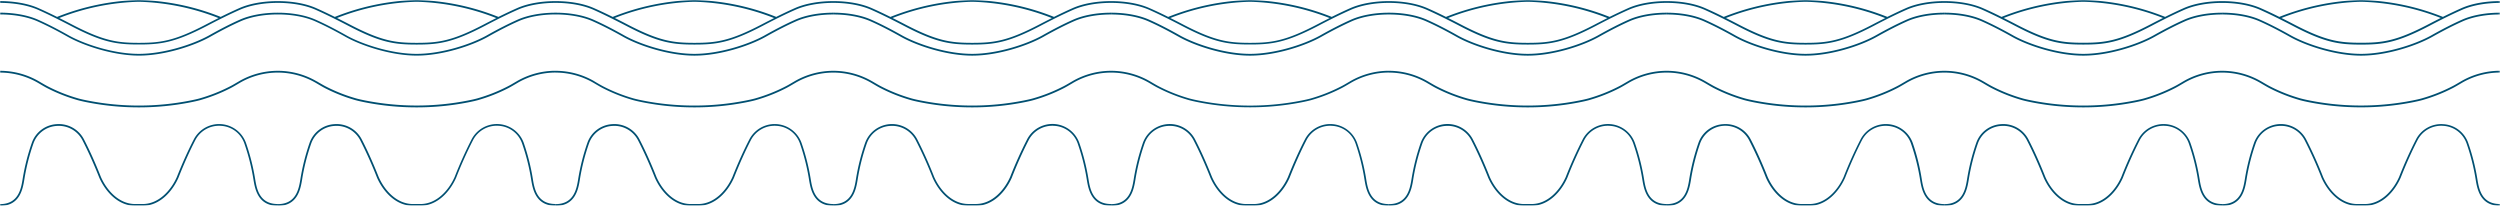 <?xml version="1.0" encoding="UTF-8"?>
<svg xmlns="http://www.w3.org/2000/svg" xmlns:xlink="http://www.w3.org/1999/xlink" viewBox="0 0 1400 115.28">
  <defs>
    <style>.cls-1{fill:url(#Unbenannter_Verlauf_65);}.cls-2{mask:url(#mask);}.cls-3{fill:#004f71;}</style>
    <linearGradient id="Unbenannter_Verlauf_65" x1="-4.92" y1="-3.23" x2="-0.12" y2="-3.23" gradientTransform="translate(1436 105.22) scale(291.74 14.71)" gradientUnits="userSpaceOnUse">
      <stop offset="0.03"></stop>
      <stop offset="0.07" stop-color="#252525"></stop>
      <stop offset="0.12" stop-color="#525252"></stop>
      <stop offset="0.19" stop-color="#7b7b7b"></stop>
      <stop offset="0.25" stop-color="#9f9f9f"></stop>
      <stop offset="0.32" stop-color="#bdbdbd"></stop>
      <stop offset="0.4" stop-color="#d5d5d5"></stop>
      <stop offset="0.49" stop-color="#e8e8e8"></stop>
      <stop offset="0.6" stop-color="#f5f5f5"></stop>
      <stop offset="0.73" stop-color="#fdfdfd"></stop>
      <stop offset="1" stop-color="#fff"></stop>
    </linearGradient>
    <mask id="mask" x="0" y="0" width="1400" height="115.28" maskUnits="userSpaceOnUse">
      <g transform="translate(0.12 -0.01)">
        <rect class="cls-1" x="-0.11" y="0.01" width="1399.87" height="115.23" transform="translate(1399.64 115.26) rotate(-180)"></rect>
      </g>
    </mask>
  </defs>
  <title>AbbottEpic_pattern_v02_gradient</title>
  <g id="Layer_2" data-name="Layer 2">
    <g class="cls-2">
      <path id="Form" class="cls-3" d="M21.09,11c5.12,2.28,10.7,5.12,17.06,8.7l.51.29C48,25.1,64.1,30.17,77.57,30.17h.16c13.45,0,29.55-5.05,38.86-10.14l.57-.32c6.46-3.63,11.88-6.4,17.06-8.7,5.66-2.51,13.18-3.89,21.19-3.89h0c8,0,15.54,1.38,21.19,3.89,5.18,2.3,10.6,5.07,17.06,8.7l.53.3c9.29,5.09,25.43,10.16,38.9,10.16h.16c13.45,0,29.55-5.05,38.86-10.14l.56-.32c6.36-3.58,12-6.42,17.07-8.7C295.43,8.5,303,7.12,311,7.12h0c8,0,15.53,1.38,21.19,3.89,5.19,2.31,10.61,5.07,17.06,8.7l.52.29c9.3,5.1,25.44,10.17,38.91,10.17h.15c13.45,0,29.56-5.05,38.86-10.14l.57-.32c6.36-3.58,11.94-6.42,17.06-8.7C451,8.5,458.51,7.12,466.52,7.12h0v1h0c-7.88,0-15.26,1.36-20.79,3.81-4.85,2.16-10.13,4.83-16.1,8.16l-.87.49c-9.31,5.27-26,10.59-39.92,10.59h-.15c-13.9,0-30.61-5.32-39.92-10.59l-.69-.39c-6.12-3.42-11.31-6.05-16.28-8.26C326.27,9.46,318.88,8.1,311,8.1h0c-7.88,0-15.26,1.36-20.79,3.81-4.86,2.16-10.14,4.83-16.11,8.16l-.86.49c-9.32,5.27-26,10.59-39.92,10.59h-.16c-13.9,0-30.6-5.32-39.92-10.59l-.69-.39c-6.12-3.42-11.31-6.05-16.28-8.26-5.53-2.45-12.91-3.81-20.79-3.81h0c-7.87,0-15.26,1.36-20.79,3.81-4.92,2.19-10.06,4.79-16.12,8.17l-.85.48c-9.32,5.27-26,10.59-39.92,10.59h-.16c-13.89,0-30.6-5.32-39.92-10.59l-.7-.39c-6-3.38-11.36-6.08-16.27-8.26C15.16,9.46,7.77,8.1-.11,8.1h0v-1h0C7.91,7.12,15.43,8.5,21.09,11Zm.47,34.48A43.39,43.39,0,0,0-.12,39.66v1a42.38,42.38,0,0,1,21.18,5.7l.23.13,1.39.82c1.17.69,2.39,1.41,3.63,2.05a93.57,93.57,0,0,0,17,6.72c1.32.37,3.15.79,5.43,1.24a149.19,149.19,0,0,0,28.84,2.82h.16a149.21,149.21,0,0,0,28.85-2.82c2.28-.45,4.1-.87,5.43-1.24a93.85,93.85,0,0,0,17-6.72c1.24-.64,2.45-1.36,3.63-2.05.46-.27.92-.55,1.39-.81l.22-.14a42.44,42.44,0,0,1,21.19-5.7v-1a43.36,43.36,0,0,0-21.68,5.83l-.23.14-1.39.81c-1.17.69-2.37,1.4-3.58,2a91.89,91.89,0,0,1-16.81,6.65c-1.3.37-3.1.78-5.35,1.22a147.34,147.34,0,0,1-28.66,2.81h-.16a147.24,147.24,0,0,1-28.65-2.81c-2.26-.44-4.06-.85-5.35-1.22a91.6,91.6,0,0,1-16.81-6.65c-1.21-.62-2.42-1.33-3.58-2l-1.4-.82Zm10.29-36A132.53,132.53,0,0,1,77.49,0h.32a132,132,0,0,1,45.65,9.47q5.66-2.8,10.39-4.9C139.61,2,147.27.64,155.43.64S171.26,2,177,4.58q4.72,2.08,10.38,4.9A132.35,132.35,0,0,1,233.05,0h.32A132,132,0,0,1,279,9.48q5.65-2.8,10.39-4.9C295.16,2,302.83.64,311,.64S326.81,2,332.57,4.58Q337.3,6.66,343,9.48A132.31,132.31,0,0,1,388.61,0h.31a132,132,0,0,1,45.65,9.47q5.65-2.8,10.39-4.9C450.72,2,458.38.64,466.54.64S482.37,2,488.13,4.58q4.72,2.08,10.39,4.9A132.3,132.3,0,0,1,544.16,0h.32a132,132,0,0,1,45.64,9.47c3.77-1.86,7.24-3.51,10.39-4.9C606.27,2,613.94.64,622.1.64S637.92,2,643.68,4.58c3.16,1.39,6.63,3,10.39,4.9A132.31,132.31,0,0,1,699.72,0H700a132,132,0,0,1,45.65,9.47c3.77-1.86,7.23-3.51,10.39-4.9C761.83,2,769.5.64,777.65.64h0c8.16,0,15.83,1.4,21.59,3.94,3.15,1.39,6.62,3,10.39,4.9A132.25,132.25,0,0,1,855.27,0h.32a132.09,132.09,0,0,1,45.65,9.47C905,7.62,908.47,6,911.62,4.58,917.38,2,925.05.64,933.21.64S949,2,954.79,4.58c3.16,1.39,6.62,3,10.39,4.9A132.31,132.31,0,0,1,1010.83,0h.32a132,132,0,0,1,45.64,9.47c3.77-1.86,7.23-3.51,10.39-4.9C1072.94,2,1080.61.64,1088.76.64s15.83,1.4,21.59,3.94c3.16,1.39,6.62,3,10.39,4.9A132.25,132.25,0,0,1,1166.38,0h.32a132.09,132.09,0,0,1,45.65,9.47c3.76-1.86,7.23-3.51,10.38-4.9C1228.5,2,1236.16.64,1244.32.64h0c8.16,0,15.82,1.4,21.59,3.94,3.15,1.39,6.62,3,10.38,4.9A132.35,132.35,0,0,1,1321.94,0h.32a132,132,0,0,1,45.64,9.47c3.77-1.86,7.24-3.51,10.39-4.9C1384.05,2,1391.72.64,1399.88.64v1c-8,0-15.55,1.37-21.19,3.86-5.26,2.32-11.27,5.25-18.37,9-18.1,9.46-25.89,10.49-38.22,10.49s-20.12-1-38.22-10.49c-7.11-3.71-13.12-6.64-18.37-9-5.64-2.49-13.17-3.86-21.19-3.86S1228.77,3,1223.13,5.48c-5.25,2.32-11.26,5.25-18.37,9-18.1,9.46-25.89,10.49-38.22,10.49s-20.12-1-38.22-10.49c-7.1-3.71-13.11-6.64-18.37-9-5.64-2.49-13.16-3.86-21.19-3.86S1073.21,3,1067.58,5.48c-5.26,2.32-11.27,5.25-18.37,9-18.11,9.46-25.89,10.49-38.22,10.49s-20.12-1-38.22-10.49c-7.11-3.71-13.12-6.64-18.37-9C948.76,3,941.23,1.62,933.21,1.62S917.66,3,912,5.48c-5.26,2.32-11.27,5.25-18.37,9-18.1,9.46-25.89,10.49-38.22,10.49s-20.12-1-38.22-10.49c-7.1-3.71-13.11-6.64-18.37-9C793.2,3,785.68,1.62,777.65,1.62S762.1,3,756.46,5.48c-5.25,2.32-11.26,5.25-18.37,9C720,23.9,712.2,24.93,699.88,24.93s-20.12-1-38.22-10.49c-7.11-3.71-13.11-6.64-18.37-9C637.65,3,630.12,1.62,622.1,1.62S606.55,3,600.91,5.48c-5.26,2.32-11.27,5.25-18.37,9-18.1,9.46-25.89,10.49-38.22,10.49s-20.12-1-38.22-10.49c-7.11-3.71-13.12-6.65-18.37-9C482.09,3,474.57,1.62,466.54,1.62S451,3,445.35,5.48c-5.24,2.31-11.25,5.25-18.37,9-18.1,9.46-25.89,10.49-38.22,10.49s-20.11-1-38.21-10.49c-7.12-3.71-13.13-6.65-18.37-9C326.54,3,319,1.62,311,1.62S295.44,3,289.8,5.48c-5.25,2.31-11.26,5.25-18.37,9-18.1,9.46-25.89,10.49-38.22,10.49s-20.12-1-38.22-10.49c-7.11-3.71-13.12-6.65-18.37-9C171,3,163.46,1.62,155.43,1.62S139.88,3,134.24,5.48c-5.24,2.31-11.25,5.25-18.37,9C97.77,23.9,90,24.93,77.65,24.93s-20.11-1-38.22-10.49c-7.11-3.71-13.12-6.65-18.37-9C15.43,3,7.9,1.62-.12,1.62v-1C8,.64,15.7,2,21.46,4.58Q26.19,6.66,31.85,9.48Zm1252.48,4.09c17.91,9.35,25.6,10.38,37.77,10.38s19.85-1,37.76-10.38c2.42-1.26,4.66-2.4,6.84-3.49A131.13,131.13,0,0,0,1322.1,1H1322a131,131,0,0,0-44.52,9.09C1279.67,11.17,1281.92,12.31,1284.33,13.57Zm-155.55,0c17.91,9.35,25.6,10.38,37.76,10.38s19.86-1,37.77-10.38c2.41-1.26,4.66-2.4,6.84-3.49A131.19,131.19,0,0,0,1166.54,1h-.07a131,131,0,0,0-44.53,9.09C1124.12,11.17,1126.36,12.31,1128.78,13.57Zm-155.56,0C991.13,22.92,998.82,24,1011,24s19.85-1,37.76-10.38c2.41-1.26,4.66-2.4,6.84-3.49A131.13,131.13,0,0,0,1011,1h-.08a131.08,131.08,0,0,0-44.53,9.09C968.56,11.17,970.81,12.31,973.22,13.57Zm-155.55,0C835.58,22.92,843.27,24,855.43,24s19.86-1,37.76-10.38c2.42-1.26,4.67-2.4,6.84-3.49A131.08,131.08,0,0,0,855.43,1h-.07a131,131,0,0,0-44.53,9.09C813,11.17,815.25,12.31,817.67,13.57Zm-155.56,0C680,22.92,687.71,24,699.88,24s19.85-1,37.76-10.38c2.41-1.26,4.66-2.4,6.84-3.49A131.13,131.13,0,0,0,699.88,1h-.08a131.08,131.08,0,0,0-44.53,9.09C657.45,11.17,659.7,12.31,662.11,13.57Zm-155.55,0C524.47,22.92,532.16,24,544.32,24s19.86-1,37.76-10.38c2.42-1.26,4.67-2.4,6.84-3.49A131.08,131.08,0,0,0,544.32,1h-.07a131,131,0,0,0-44.53,9.09C501.89,11.17,504.14,12.31,506.56,13.57ZM351,13.57C368.91,22.92,376.6,24,388.76,24s19.86-1,37.77-10.38c2.41-1.26,4.66-2.4,6.84-3.49A131.14,131.14,0,0,0,388.76,1h-.07a131.08,131.08,0,0,0-44.53,9.09C346.34,11.17,348.59,12.31,351,13.57Zm-155.55,0C213.35,22.92,221,24,233.21,24s19.85-1,37.76-10.38c2.42-1.26,4.67-2.4,6.84-3.49A131.08,131.08,0,0,0,233.21,1h-.07a131,131,0,0,0-44.53,9.09C190.78,11.17,193,12.31,195.45,13.57Zm-155.56,0C57.8,22.92,65.49,24,77.65,24s19.86-1,37.77-10.38c2.41-1.26,4.66-2.4,6.84-3.49A131.19,131.19,0,0,0,77.65,1h-.07a131.08,131.08,0,0,0-44.53,9.09C35.23,11.17,37.47,12.31,39.89,13.57Zm-40,100.74v1c11.16,0,12.75-9.53,13.6-14.66a117.27,117.27,0,0,1,5.12-20.31,14.73,14.73,0,0,1,13.07-9.81,14.92,14.92,0,0,1,14.39,8.06c3.09,6,6.26,13,9.41,20.93,3.37,7.62,10.41,15.74,20.08,15.74h4.19c9.67,0,16.71-8.12,20.07-15.72,3.16-8,6.32-15,9.42-21a14.93,14.93,0,0,1,14.39-8.06,14.74,14.74,0,0,1,13.07,9.81,117.74,117.74,0,0,1,5.12,20.31c.85,5.13,2.44,14.66,13.6,14.66v-1c-10.33,0-11.77-8.66-12.63-13.84A118.9,118.9,0,0,0,137.62,80a16,16,0,0,0-29.25-1.86c-3.11,6-6.29,13-9.46,21-3.22,7.3-10,15.12-19.16,15.12H75.56c-9.2,0-15.94-7.82-19.17-15.14-3.16-8-6.34-15-9.45-21a15.88,15.88,0,0,0-15.33-8.59A15.69,15.69,0,0,0,17.69,80a117.53,117.53,0,0,0-5.17,20.49C11.66,105.65,10.22,114.31-.11,114.31ZM177.11,45.49a43.33,43.33,0,0,0-21.67-5.83v1a42.41,42.41,0,0,1,21.18,5.7l.23.13,1.39.82c1.17.69,2.39,1.41,3.62,2.05a93.66,93.66,0,0,0,17,6.72c1.32.37,3.15.79,5.42,1.24a149.29,149.29,0,0,0,28.85,2.82h.16a149.29,149.29,0,0,0,28.85-2.82c2.27-.45,4.1-.87,5.42-1.24a93.28,93.28,0,0,0,17-6.72c1.24-.64,2.46-1.36,3.63-2.05l1.39-.81.23-.14A42.38,42.38,0,0,1,311,40.64v-1a43.33,43.33,0,0,0-21.67,5.83l-.23.14c-.47.26-.93.54-1.4.81-1.16.69-2.36,1.4-3.58,2a91.6,91.6,0,0,1-16.81,6.65c-1.29.37-3.09.78-5.34,1.22a147.34,147.34,0,0,1-28.66,2.81h-.16a147.34,147.34,0,0,1-28.66-2.81c-2.25-.44-4.05-.85-5.34-1.22a91.32,91.32,0,0,1-16.81-6.65c-1.22-.62-2.42-1.33-3.58-2l-1.4-.82Zm-21.67,68.82v1c11.17,0,12.75-9.53,13.61-14.66a116.37,116.37,0,0,1,5.12-20.31,14.72,14.72,0,0,1,13.06-9.81,14.9,14.9,0,0,1,14.39,8.06A229.24,229.24,0,0,1,211,99.5c3.36,7.62,10.4,15.74,20.08,15.74h4.18c9.68,0,16.72-8.12,20.07-15.72a228.94,228.94,0,0,1,9.43-21,14.93,14.93,0,0,1,14.38-8.06,14.73,14.73,0,0,1,13.07,9.81,116.37,116.37,0,0,1,5.12,20.31c.85,5.13,2.44,14.66,13.61,14.66v-1c-10.33,0-11.78-8.66-12.64-13.84A118.46,118.46,0,0,0,293.18,80a16,16,0,0,0-29.26-1.86,229.15,229.15,0,0,0-9.45,21c-3.23,7.3-10,15.12-19.17,15.12h-4.18c-9.21,0-15.94-7.82-19.18-15.14-3.15-7.93-6.33-15-9.44-21a15.88,15.88,0,0,0-15.33-8.59A15.71,15.71,0,0,0,173.24,80a118.46,118.46,0,0,0-5.16,20.49C167.22,105.65,165.77,114.31,155.44,114.31ZM332.67,45.49A43.36,43.36,0,0,0,311,39.66v1a42.38,42.38,0,0,1,21.18,5.7l.23.13,1.39.82c1.18.69,2.39,1.41,3.63,2.05a93.57,93.57,0,0,0,17,6.72c1.33.37,3.15.79,5.43,1.24a149.21,149.21,0,0,0,28.85,2.82h.15a149.21,149.21,0,0,0,28.85-2.82c2.28-.45,4.11-.87,5.43-1.24a93.57,93.57,0,0,0,17-6.72c1.24-.64,2.46-1.36,3.63-2.05.46-.27.92-.55,1.39-.81l.23-.14a42.38,42.38,0,0,1,21.18-5.7v-1a43.36,43.36,0,0,0-21.68,5.83l-.23.14-1.39.81c-1.16.69-2.37,1.4-3.58,2a91.89,91.89,0,0,1-16.81,6.65c-1.29.37-3.09.78-5.35,1.22a147.34,147.34,0,0,1-28.66,2.81h-.15A147.34,147.34,0,0,1,360,56.33c-2.25-.44-4-.85-5.35-1.22a91.89,91.89,0,0,1-16.81-6.65c-1.21-.62-2.42-1.33-3.58-2l-1.39-.82ZM311,114.31v1c11.16,0,12.75-9.53,13.6-14.66a116.83,116.83,0,0,1,5.12-20.31,14.74,14.74,0,0,1,13.07-9.81,14.92,14.92,0,0,1,14.39,8.06c3.09,6,6.26,13,9.41,20.93,3.37,7.62,10.4,15.74,20.08,15.74h4.19c9.67,0,16.71-8.12,20.07-15.72,3.16-8,6.33-15,9.42-21a14.94,14.94,0,0,1,14.39-8.06,14.74,14.74,0,0,1,13.07,9.81,118.19,118.19,0,0,1,5.12,20.31c.85,5.13,2.43,14.66,13.6,14.66v-1c-10.33,0-11.77-8.66-12.63-13.84A118.43,118.43,0,0,0,448.73,80a16,16,0,0,0-29.25-1.86c-3.11,6-6.29,13-9.46,21-3.22,7.3-10,15.12-19.16,15.12h-4.19c-9.21,0-15.94-7.82-19.17-15.14-3.16-8-6.34-15-9.45-21a15.87,15.87,0,0,0-15.33-8.59A15.7,15.7,0,0,0,328.8,80a118,118,0,0,0-5.17,20.49C322.77,105.65,321.33,114.31,311,114.31ZM466.56,7.12h0v1h0c7.88,0,15.26,1.36,20.79,3.81,5,2.21,10.16,4.84,16.28,8.26l.69.39c9.32,5.27,26,10.59,39.92,10.59h.16c13.9,0,30.6-5.32,39.92-10.59l.86-.49c6-3.33,11.25-6,16.11-8.16,5.53-2.45,12.91-3.81,20.79-3.81h0v-1h0c-8,0-15.54,1.38-21.19,3.89-5.12,2.28-10.71,5.12-17.06,8.7l-.57.32c-9.3,5.09-25.41,10.14-38.86,10.14h-.16c-13.47,0-29.6-5.07-38.9-10.17l-.52-.29c-6.46-3.63-11.88-6.39-17.07-8.7C482.1,8.5,474.57,7.12,466.56,7.12Zm21.66,38.37a43.33,43.33,0,0,0-21.67-5.83v1a42.38,42.38,0,0,1,21.18,5.7l.23.13,1.39.82c1.17.69,2.39,1.41,3.63,2.05a93.28,93.28,0,0,0,17,6.72c1.32.37,3.14.79,5.42,1.24a149.29,149.29,0,0,0,28.85,2.82h.16a149.29,149.29,0,0,0,28.85-2.82c2.27-.45,4.1-.87,5.42-1.24a93.66,93.66,0,0,0,17-6.72c1.23-.64,2.45-1.36,3.63-2.05l1.38-.81.23-.14a42.41,42.41,0,0,1,21.18-5.7v-1a43.33,43.33,0,0,0-21.67,5.83l-.23.14-1.39.81c-1.17.69-2.37,1.4-3.59,2a91.32,91.32,0,0,1-16.81,6.65c-1.3.37-3.09.78-5.34,1.22a147.34,147.34,0,0,1-28.66,2.81h-.16a147.34,147.34,0,0,1-28.66-2.81c-2.25-.44-4.05-.85-5.34-1.22a91.6,91.6,0,0,1-16.81-6.65c-1.22-.62-2.42-1.33-3.58-2l-1.4-.82Zm-21.67,68.82v1c11.17,0,12.76-9.53,13.61-14.66a116.37,116.37,0,0,1,5.12-20.31,14.72,14.72,0,0,1,13.06-9.81,14.9,14.9,0,0,1,14.39,8.06,229.5,229.5,0,0,1,9.42,20.93c3.36,7.62,10.4,15.74,20.08,15.74h4.18c9.68,0,16.72-8.12,20.08-15.72a226.39,226.39,0,0,1,9.42-21,14.93,14.93,0,0,1,14.39-8.06,14.72,14.72,0,0,1,13.06,9.81,116.37,116.37,0,0,1,5.12,20.31c.86,5.13,2.44,14.66,13.61,14.66v-1c-10.34,0-11.78-8.66-12.64-13.84A118.46,118.46,0,0,0,604.29,80,16,16,0,0,0,575,78.12a229.15,229.15,0,0,0-9.45,21c-3.23,7.3-10,15.12-19.17,15.12h-4.18c-9.21,0-15.94-7.82-19.18-15.14a228.47,228.47,0,0,0-9.44-21A16,16,0,0,0,484.35,80a118.46,118.46,0,0,0-5.16,20.49C478.33,105.65,476.88,114.31,466.55,114.31ZM622.12,7.12h0v1h0c7.87,0,15.26,1.36,20.79,3.81,5,2.21,10.16,4.84,16.29,8.27l.68.38c9.31,5.27,26,10.59,39.92,10.59H700c13.9,0,30.6-5.32,39.91-10.59l.77-.43c6-3.36,11.32-6,16.2-8.22,5.53-2.45,12.92-3.81,20.79-3.81h0v-1h0c-8,0-15.53,1.38-21.18,3.89-5.13,2.28-10.71,5.12-17.07,8.7l-.53.3c-9.29,5.1-25.43,10.16-38.89,10.16h-.16c-13.47,0-29.61-5.07-38.91-10.16l-.52-.3c-6.45-3.63-11.88-6.39-17.06-8.7C637.65,8.5,630.13,7.12,622.12,7.12Zm21.66,38.37a43.36,43.36,0,0,0-21.68-5.83v1a42.44,42.44,0,0,1,21.19,5.7l.22.13,1.4.83c1.17.68,2.38,1.4,3.62,2a93.85,93.85,0,0,0,17,6.72c1.33.37,3.15.79,5.43,1.24a149.21,149.21,0,0,0,28.85,2.82H700A149.19,149.19,0,0,0,728.8,57.3c2.28-.45,4.11-.87,5.43-1.24a93.57,93.57,0,0,0,17-6.72c1.24-.64,2.45-1.36,3.63-2.05.46-.27.92-.55,1.39-.81l.23-.14a42.38,42.38,0,0,1,21.18-5.7v-1A43.36,43.36,0,0,0,756,45.49l-.23.14-1.39.81c-1.17.69-2.37,1.4-3.58,2A91.89,91.89,0,0,1,734,55.11c-1.3.37-3.1.78-5.35,1.22A147.24,147.24,0,0,1,700,59.14h-.16a147.34,147.34,0,0,1-28.66-2.81c-2.25-.44-4-.85-5.35-1.22A91.89,91.89,0,0,1,649,48.46c-1.21-.62-2.41-1.33-3.57-2l-1.4-.83Zm-21.67,68.82v1c11.16,0,12.75-9.53,13.6-14.66a118.19,118.19,0,0,1,5.12-20.31,14.74,14.74,0,0,1,13.07-9.81,14.92,14.92,0,0,1,14.39,8.06c3.1,6,6.26,13,9.41,20.93,3.37,7.62,10.41,15.74,20.08,15.74H702c9.67,0,16.71-8.12,20.07-15.72,3.16-8,6.32-15,9.42-21a14.9,14.9,0,0,1,14.39-8.06,14.74,14.74,0,0,1,13.07,9.81A118.19,118.19,0,0,1,764,100.63c.85,5.13,2.44,14.66,13.6,14.66v-1c-10.33,0-11.77-8.66-12.63-13.84A118.43,118.43,0,0,0,759.84,80a16,16,0,0,0-29.25-1.86c-3.11,6-6.29,13-9.46,21-3.22,7.3-10,15.12-19.16,15.12h-4.19c-9.2,0-15.94-7.82-19.17-15.14-3.16-7.94-6.34-15-9.45-21A16,16,0,0,0,639.91,80a118.43,118.43,0,0,0-5.17,20.49C633.88,105.65,632.44,114.31,622.11,114.31ZM777.67,7.12h0v1h0c7.88,0,15.26,1.36,20.79,3.81,4.9,2.18,10.24,4.88,16.28,8.26l.69.39c9.32,5.27,26,10.59,39.92,10.59h.16c13.9,0,30.6-5.32,39.92-10.59l.84-.47c6-3.34,11.27-6,16.13-8.18,5.53-2.45,12.91-3.81,20.79-3.81h0v-1h0c-8,0-15.54,1.38-21.19,3.89-5.12,2.28-10.7,5.12-17.06,8.7l-.57.32c-9.31,5.09-25.41,10.14-38.86,10.14h-.16c-13.47,0-29.61-5.07-38.91-10.17l-.51-.29c-6.37-3.58-11.95-6.42-17.07-8.7C793.21,8.5,785.69,7.12,777.67,7.12Zm21.66,38.37a43.33,43.33,0,0,0-21.67-5.83v1a42.41,42.41,0,0,1,21.18,5.7l.23.14,1.38.8c1.18.7,2.39,1.42,3.64,2.06a93.57,93.57,0,0,0,17,6.72c1.32.37,3.15.79,5.43,1.24a149.11,149.11,0,0,0,28.84,2.82h.16a149.29,149.29,0,0,0,28.85-2.82c2.28-.45,4.1-.87,5.42-1.24a93.66,93.66,0,0,0,17-6.72c1.23-.64,2.45-1.36,3.62-2.05l1.39-.81.23-.14a42.41,42.41,0,0,1,21.18-5.7v-1a43.33,43.33,0,0,0-21.67,5.83l-.23.14-1.4.81c-1.16.69-2.36,1.4-3.57,2a91.89,91.89,0,0,1-16.81,6.65c-1.3.37-3.1.78-5.35,1.22a147.34,147.34,0,0,1-28.66,2.81h-.16a147.34,147.34,0,0,1-28.66-2.81c-2.24-.44-4-.85-5.34-1.22a91.6,91.6,0,0,1-16.81-6.65c-1.22-.62-2.43-1.33-3.59-2l-1.39-.82Zm-21.67,68.82v1c11.17,0,12.76-9.53,13.61-14.66a116.37,116.37,0,0,1,5.12-20.31,14.73,14.73,0,0,1,13.07-9.81,14.9,14.9,0,0,1,14.39,8.06c3.09,6,6.26,13,9.41,20.93,3.36,7.62,10.4,15.74,20.08,15.74h4.18c9.68,0,16.72-8.12,20.08-15.72a227.6,227.6,0,0,1,9.42-21,14.88,14.88,0,0,1,14.39-8.06,14.72,14.72,0,0,1,13.06,9.81,116.37,116.37,0,0,1,5.12,20.31c.86,5.13,2.44,14.66,13.61,14.66v-1c-10.34,0-11.78-8.66-12.64-13.84A118.46,118.46,0,0,0,915.4,80a16,16,0,0,0-29.26-1.86,229.15,229.15,0,0,0-9.45,21c-3.23,7.3-10,15.12-19.17,15.12h-4.18c-9.21,0-15.94-7.82-19.17-15.14-3.16-8-6.34-15-9.45-21A16,16,0,0,0,795.46,80a118.46,118.46,0,0,0-5.16,20.49C789.44,105.65,788,114.31,777.66,114.31ZM933.23,7.12h0v1h0c7.88,0,15.26,1.36,20.79,3.81,4.9,2.18,10.23,4.88,16.28,8.26l.69.39c9.31,5.27,26,10.59,39.92,10.59h.16c13.89,0,30.6-5.32,39.91-10.59l.86-.48c6-3.33,11.26-6,16.12-8.17,5.52-2.45,12.91-3.81,20.78-3.81h0v-1h0c-8,0-15.53,1.38-21.18,3.89-5.12,2.28-10.71,5.12-17.07,8.7l-.57.32c-9.3,5.09-25.41,10.14-38.85,10.14h-.16C997.44,30.17,981.3,25.1,972,20l-.52-.29c-6.36-3.58-11.94-6.42-17.06-8.7C948.76,8.5,941.24,7.12,933.23,7.12Zm21.66,38.37a43.36,43.36,0,0,0-21.68-5.83v1a42.42,42.42,0,0,1,21.19,5.7l.22.13,1.4.82c1.17.69,2.38,1.41,3.62,2.05a93.85,93.85,0,0,0,17,6.72c1.33.37,3.15.79,5.43,1.24a149.21,149.21,0,0,0,28.85,2.82h.16a149.19,149.19,0,0,0,28.84-2.82c2.28-.45,4.11-.87,5.43-1.24a93.57,93.57,0,0,0,17-6.72c1.24-.64,2.45-1.36,3.63-2.05.46-.27.92-.55,1.39-.81l.23-.14a42.38,42.38,0,0,1,21.18-5.7v-1a43.36,43.36,0,0,0-21.68,5.83l-.22.14-1.4.81c-1.16.69-2.37,1.4-3.58,2a91.89,91.89,0,0,1-16.81,6.65c-1.3.37-3.1.78-5.35,1.22a147.24,147.24,0,0,1-28.65,2.81h-.16a147.34,147.34,0,0,1-28.66-2.81c-2.25-.44-4-.85-5.35-1.22a91.89,91.89,0,0,1-16.81-6.65c-1.21-.62-2.41-1.33-3.58-2l-1.39-.82Zm-21.67,68.82v1c11.16,0,12.75-9.53,13.61-14.66a117.3,117.3,0,0,1,5.11-20.31,15,15,0,0,1,27.46-1.75,228.4,228.4,0,0,1,9.41,20.93c3.37,7.62,10.41,15.74,20.08,15.74h4.19c9.68,0,16.71-8.12,20.07-15.72,3.16-8,6.33-15,9.42-21A14.9,14.9,0,0,1,1057,70.51,14.73,14.73,0,0,1,1070,80.32a117.27,117.27,0,0,1,5.12,20.31c.85,5.13,2.44,14.66,13.6,14.66v-1c-10.33,0-11.77-8.66-12.63-13.84A117.53,117.53,0,0,0,1071,80a16,16,0,0,0-29.25-1.86,229.15,229.15,0,0,0-9.45,21c-3.23,7.3-10,15.12-19.17,15.12h-4.19c-9.2,0-15.94-7.82-19.17-15.14-3.16-8-6.34-15-9.45-21a15.88,15.88,0,0,0-15.33-8.59A15.7,15.7,0,0,0,951,80a118.43,118.43,0,0,0-5.17,20.49C945,105.65,943.55,114.31,933.22,114.31ZM1088.78,7.12h0v1h0c7.88,0,15.26,1.36,20.79,3.81,4.91,2.18,10.24,4.88,16.29,8.27l.68.38c9.32,5.27,26,10.59,39.92,10.59h.16c13.9,0,30.6-5.32,39.92-10.59l.85-.48c6-3.33,11.26-6,16.12-8.17,5.53-2.45,12.91-3.81,20.79-3.81h0v-1h0c-8,0-15.54,1.38-21.19,3.89-5.12,2.28-10.7,5.12-17.06,8.7l-.57.32c-9.31,5.09-25.41,10.14-38.86,10.14h-.16c-13.47,0-29.61-5.07-38.9-10.17l-.52-.29c-6.36-3.58-12-6.42-17.07-8.7C1104.32,8.5,1096.8,7.12,1088.78,7.12Zm21.67,38.37a43.39,43.39,0,0,0-21.68-5.83v1a42.38,42.38,0,0,1,21.18,5.7l.23.13,1.39.82c1.18.69,2.39,1.41,3.63,2.05a93.57,93.57,0,0,0,17,6.72c1.32.37,3.15.79,5.43,1.24a149.11,149.11,0,0,0,28.84,2.82h.16a149.29,149.29,0,0,0,28.85-2.82c2.27-.45,4.1-.87,5.42-1.24a93.66,93.66,0,0,0,17-6.72c1.24-.64,2.46-1.36,3.64-2.06l1.37-.8.23-.14a42.41,42.41,0,0,1,21.18-5.7v-1a43.33,43.33,0,0,0-21.67,5.83l-.23.13-1.38.82c-1.17.69-2.38,1.4-3.59,2a92.17,92.17,0,0,1-16.81,6.65c-1.3.37-3.1.78-5.35,1.22a147.34,147.34,0,0,1-28.66,2.81h-.16a147.17,147.17,0,0,1-28.65-2.81c-2.26-.44-4.06-.85-5.35-1.22a91.6,91.6,0,0,1-16.81-6.65c-1.22-.62-2.42-1.33-3.58-2l-1.4-.82Zm-21.68,68.82v1c11.17,0,12.76-9.53,13.61-14.66a117.27,117.27,0,0,1,5.12-20.31,14.72,14.72,0,0,1,13.06-9.81,14.9,14.9,0,0,1,14.4,8.06c3.09,6,6.26,13,9.41,20.93,3.37,7.62,10.4,15.74,20.08,15.74h4.18c9.68,0,16.72-8.12,20.08-15.72a229.08,229.08,0,0,1,9.42-21,14.9,14.9,0,0,1,14.39-8.06,14.72,14.72,0,0,1,13.06,9.81,116.37,116.37,0,0,1,5.12,20.31c.86,5.13,2.44,14.66,13.61,14.66v-1c-10.33,0-11.78-8.66-12.64-13.84A118.46,118.46,0,0,0,1226.51,80a16,16,0,0,0-29.25-1.86,229,229,0,0,0-9.46,21c-3.22,7.3-10,15.12-19.17,15.12h-4.18c-9.2,0-15.94-7.82-19.17-15.14-3.16-8-6.34-15-9.45-21a15.87,15.87,0,0,0-15.33-8.59A15.69,15.69,0,0,0,1106.58,80a117.53,117.53,0,0,0-5.17,20.49C1100.55,105.65,1099.11,114.31,1088.77,114.31ZM1244.34,7.12h0v1h0c7.88,0,15.26,1.36,20.79,3.81,4.92,2.19,10.27,4.9,16.33,8.29l.64.36c9.31,5.27,26,10.59,39.92,10.59h.16c13.9,0,30.6-5.32,39.91-10.59l.77-.43c6.09-3.4,11.26-6,16.21-8.22,5.52-2.45,12.91-3.81,20.79-3.81h0v-1h0c-8,0-15.54,1.38-21.19,3.89-5.19,2.31-10.61,5.07-17.07,8.7l-.53.3c-9.3,5.1-25.43,10.16-38.89,10.16H1322c-13.49,0-29.65-5.08-38.94-10.19l-.49-.27c-6.36-3.58-11.94-6.42-17.06-8.7C1259.88,8.5,1252.35,7.12,1244.34,7.12ZM1266,45.49a43.36,43.36,0,0,0-21.68-5.83v1a42.42,42.42,0,0,1,21.19,5.7l.22.13,1.4.82c1.17.69,2.39,1.41,3.62,2.05a93.85,93.85,0,0,0,17,6.72c1.33.37,3.15.79,5.43,1.24A149.29,149.29,0,0,0,1322,60.12h.16A149.19,149.19,0,0,0,1351,57.3c2.28-.45,4.11-.87,5.43-1.24a93.57,93.57,0,0,0,17-6.72c1.24-.64,2.45-1.36,3.63-2.05.46-.27.92-.55,1.39-.81l.23-.14a42.38,42.38,0,0,1,21.18-5.7v-1a43.33,43.33,0,0,0-21.67,5.83l-.23.14-1.4.81c-1.16.69-2.36,1.4-3.58,2a91.89,91.89,0,0,1-16.81,6.65c-1.3.37-3.1.78-5.35,1.22a147.17,147.17,0,0,1-28.65,2.81H1322a147.34,147.34,0,0,1-28.66-2.81c-2.25-.44-4-.85-5.35-1.22a91.89,91.89,0,0,1-16.81-6.65c-1.21-.62-2.41-1.33-3.57-2l-1.4-.82Zm-21.67,68.82v1c11.16,0,12.75-9.53,13.61-14.66a116.37,116.37,0,0,1,5.12-20.31,14.72,14.72,0,0,1,13.06-9.81,14.88,14.88,0,0,1,14.39,8.06,226.92,226.92,0,0,1,9.41,20.93c3.37,7.62,10.41,15.74,20.09,15.74h4.18c9.68,0,16.71-8.12,20.07-15.72,3.16-8,6.33-15,9.42-21a14.91,14.91,0,0,1,14.39-8.06,14.73,14.73,0,0,1,13.07,9.81,116.6,116.6,0,0,1,5.12,20.31c.85,5.13,2.44,14.66,13.61,14.66v-1c-10.34,0-11.78-8.66-12.64-13.84A117.76,117.76,0,0,0,1382.06,80a15.69,15.69,0,0,0-13.92-10.45,15.86,15.86,0,0,0-15.33,8.59,229.15,229.15,0,0,0-9.45,21c-3.23,7.3-10,15.12-19.17,15.12H1320c-9.21,0-15.94-7.82-19.18-15.14a225.68,225.68,0,0,0-9.45-21A16,16,0,0,0,1262.13,80a118.46,118.46,0,0,0-5.16,20.49C1256.1,105.65,1254.66,114.31,1244.33,114.31Z" transform="translate(0.12 -0.01)"></path>
    </g>
  </g>
</svg>
